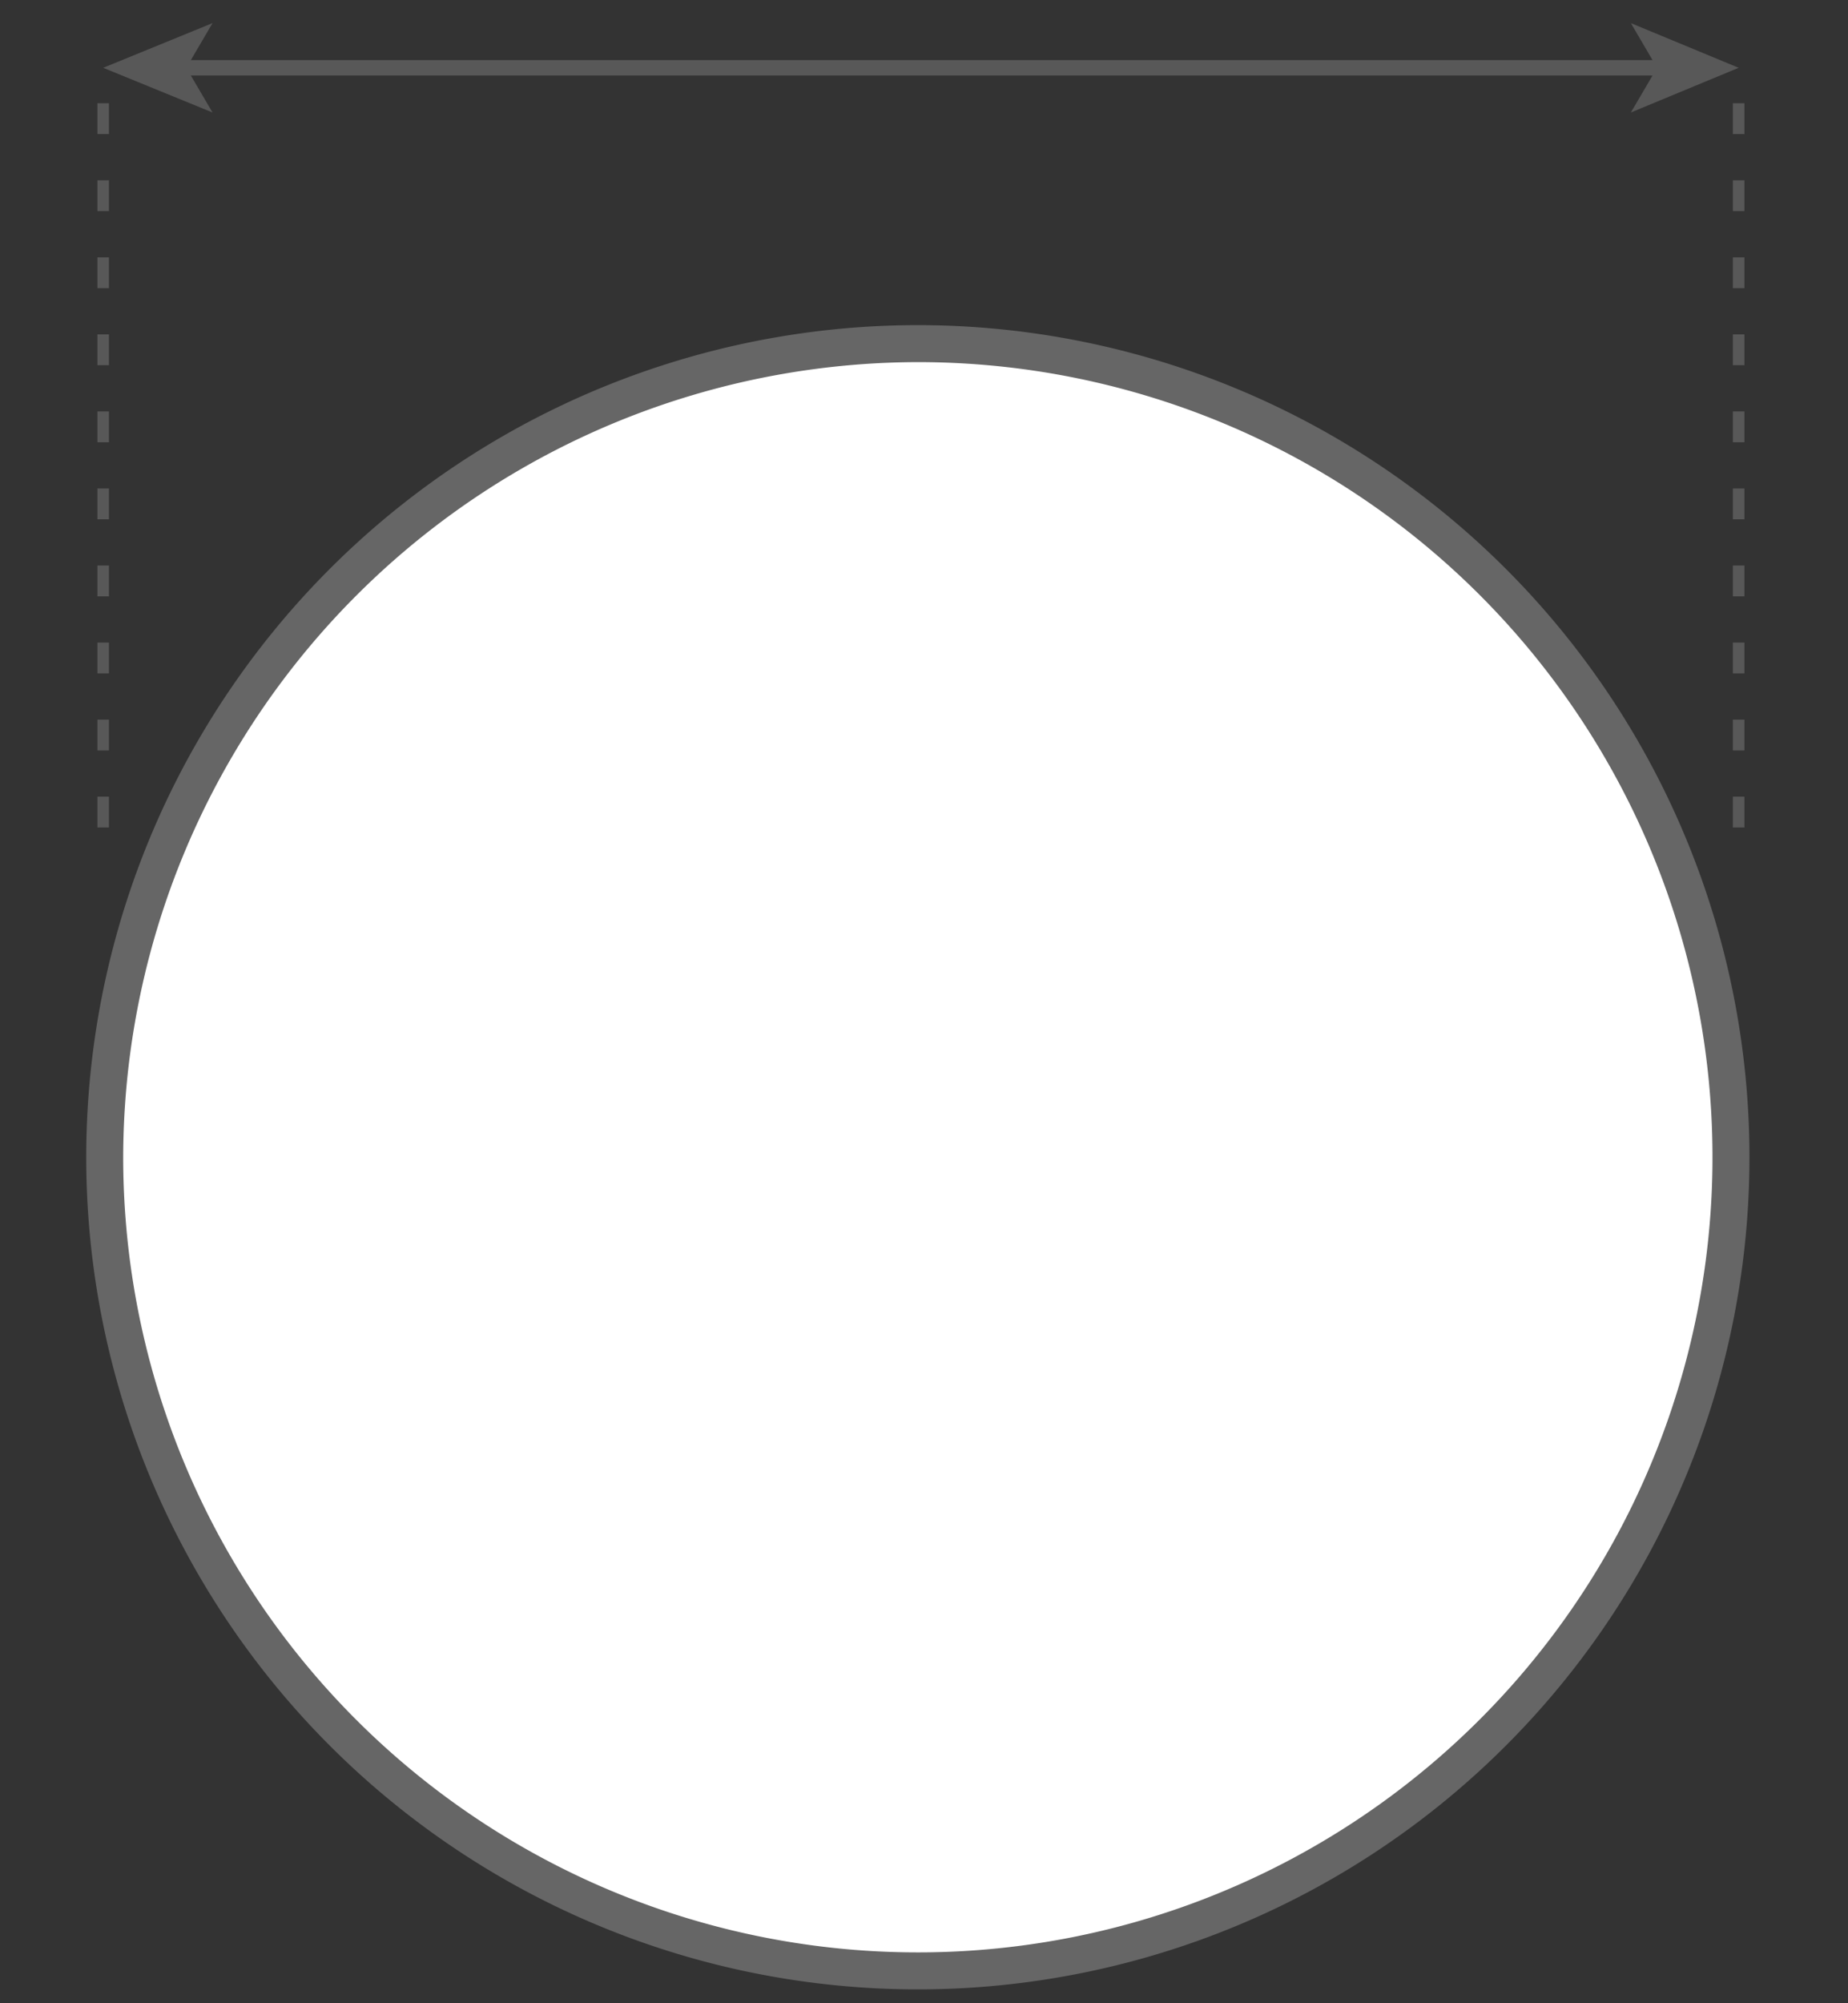 <svg id="kreis" xmlns="http://www.w3.org/2000/svg" width="120" height="130" viewBox="0 0 120 130"><rect x="0" y="0" width="120" height="130" fill="#333333" stroke="none"/><defs><style>.cls-1{fill:#fff;}.cls-2{fill:#666;}.cls-3,.cls-4{fill:none;stroke:#585858;stroke-miterlimit:10;}.cls-3{stroke-width:0.75px;stroke-dasharray:2 3;}.cls-5{fill:#585858;}</style></defs><title>kreis_grau</title><path class="cls-1" d="M59.6,127.9a52.8,52.8,0,1,1,52.8-52.8A52.9,52.9,0,0,1,59.6,127.9Z"/><path class="cls-2" d="M59.6,23.5A51.6,51.6,0,1,1,8,75.1,51.7,51.7,0,0,1,59.6,23.5m0-2.4a54,54,0,1,0,54,54,54,54,0,0,0-54-54Z"/><line class="cls-3" x1="6.7" y1="53.7" x2="6.7" y2="6.2"/><line class="cls-3" x1="112.9" y1="53.7" x2="112.9" y2="6.2"/><line class="cls-4" x1="11.7" y1="4.4" x2="107.9" y2="4.4"/><polygon class="cls-5" points="6.7 4.4 13.8 7.3 12.1 4.4 13.8 1.5 6.7 4.4"/><polygon class="cls-5" points="112.9 4.4 105.9 7.3 107.6 4.4 105.9 1.5 112.9 4.4"/></svg>